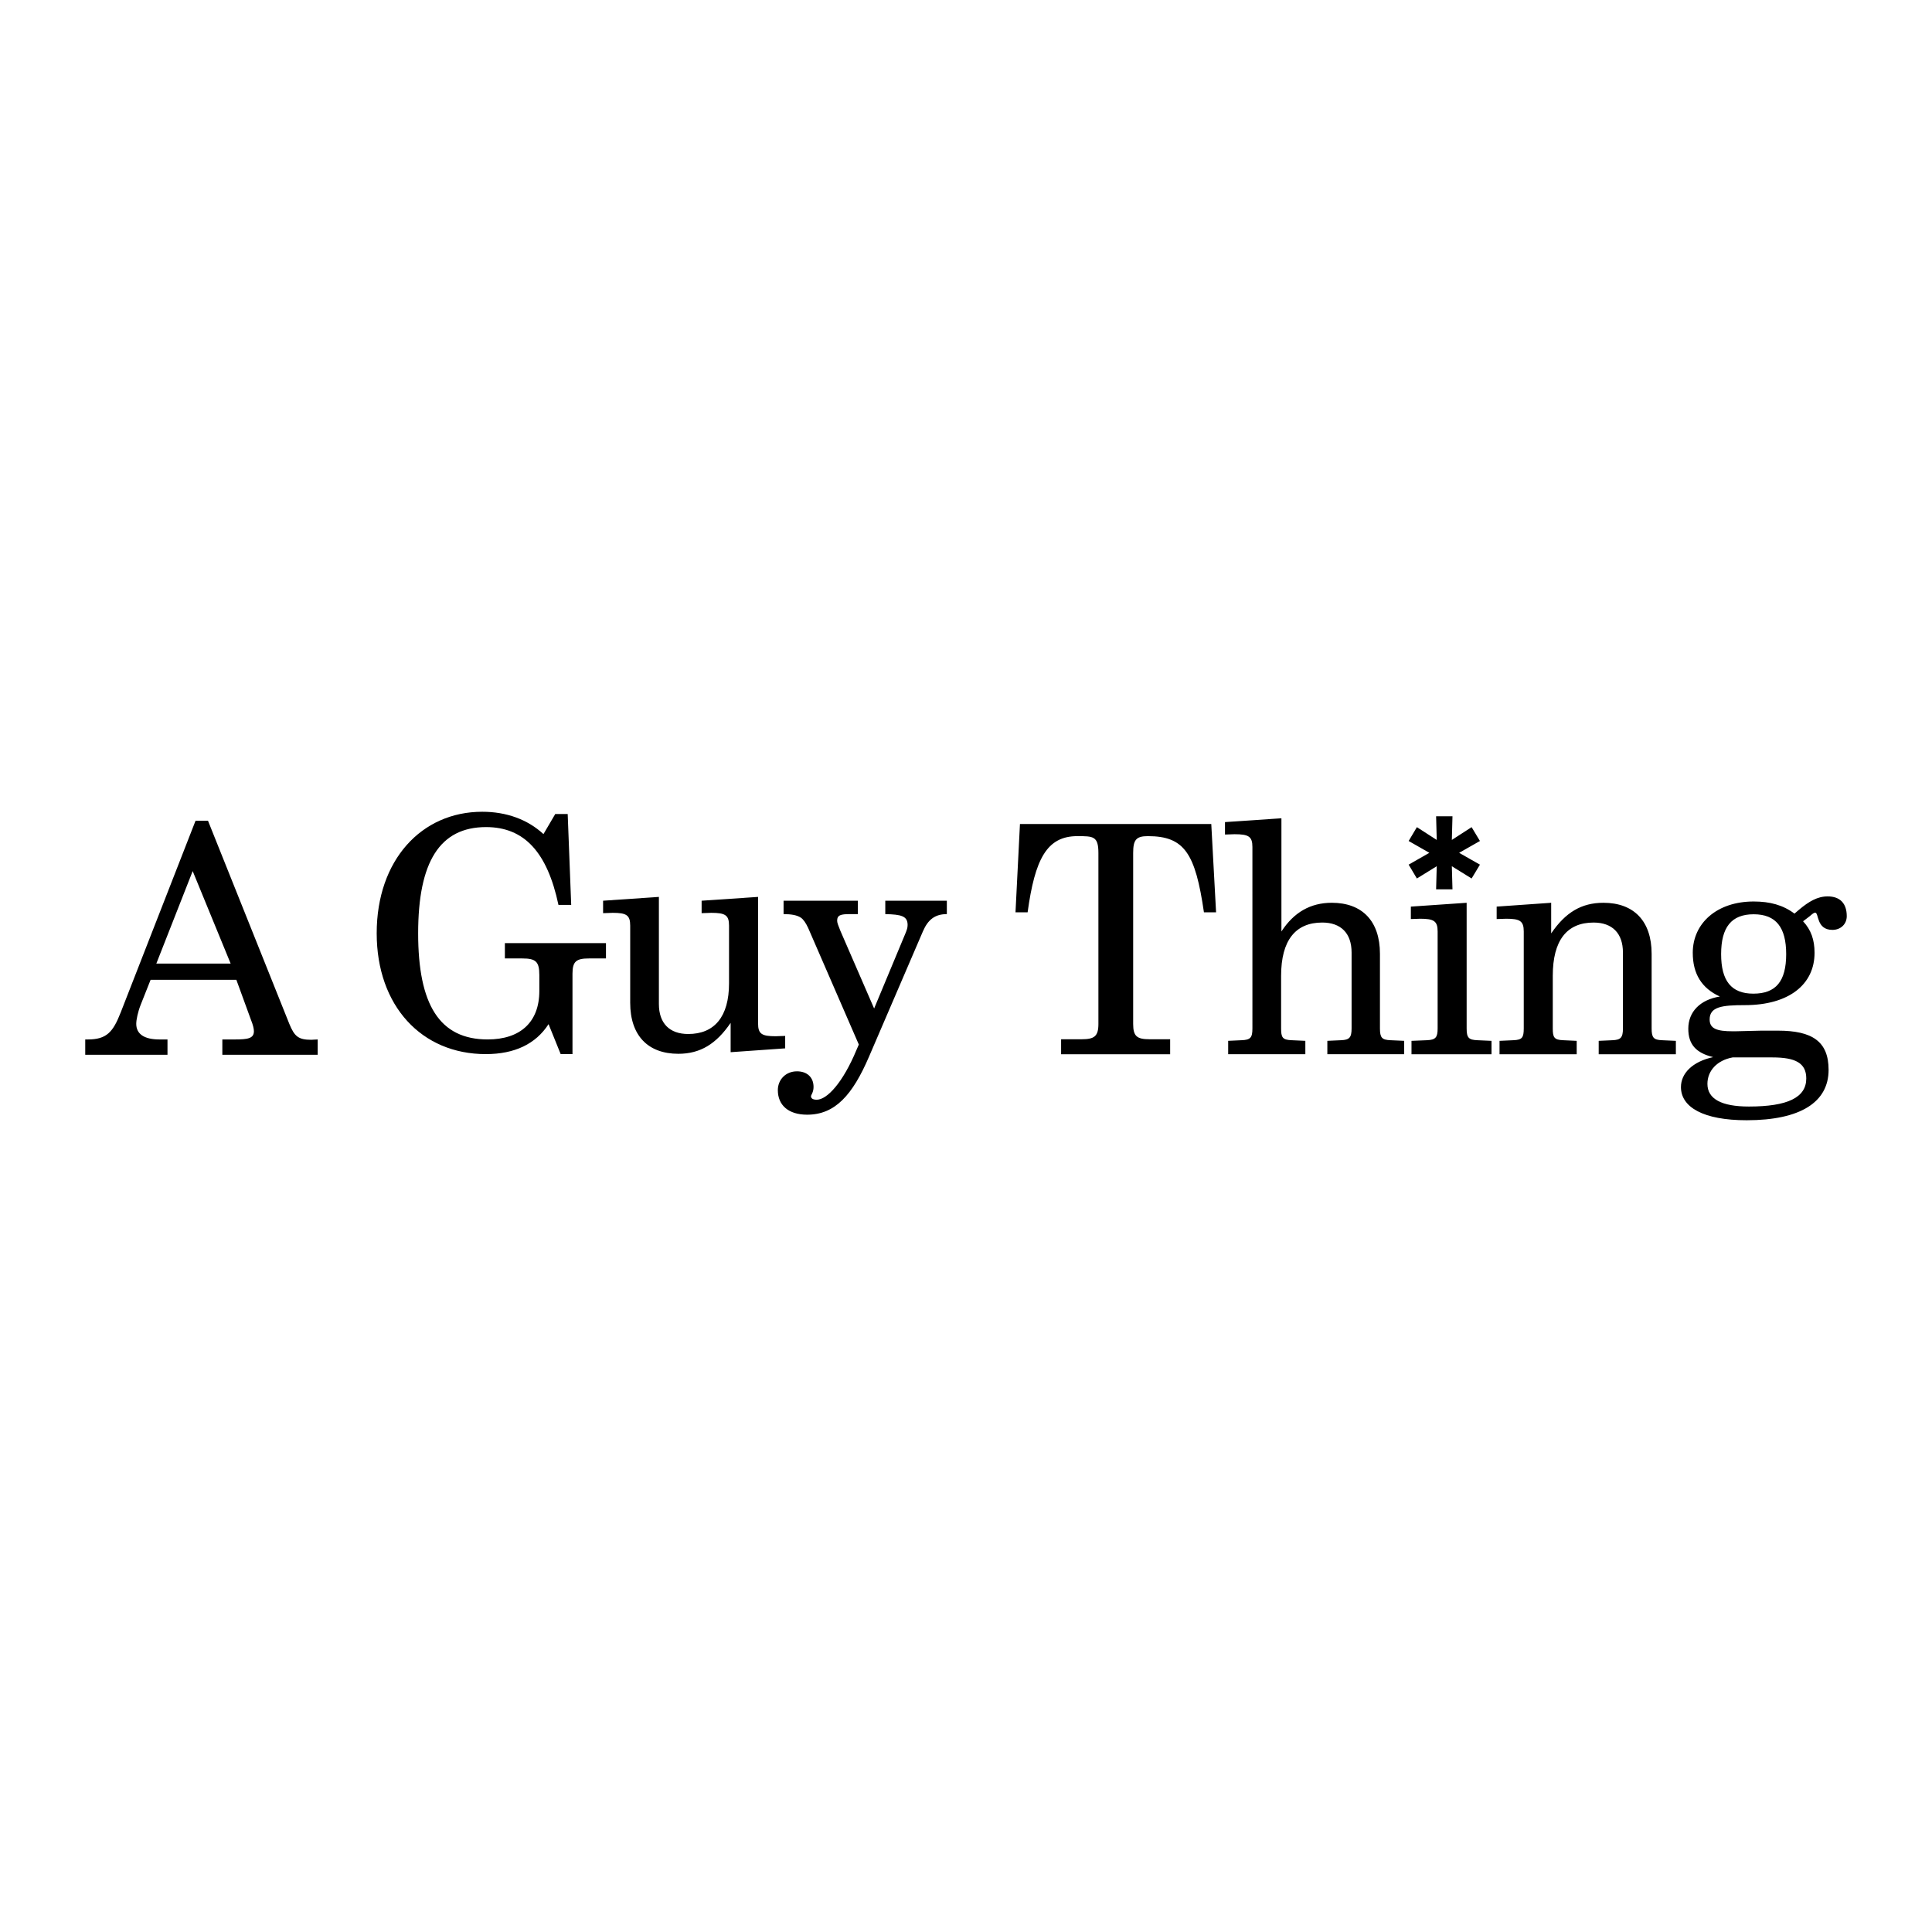 <svg xmlns="http://www.w3.org/2000/svg" width="2500" height="2500" viewBox="0 0 192.756 192.756"><g fill-rule="evenodd" clip-rule="evenodd"><path fill="#fff" d="M0 0h192.756v192.756H0V0z"/><path d="M20.751 81.883l8.113 20.265c.51 1.241.891 1.592 2.195 1.592.191 0 .413-.033.637-.033v1.527h-9.513v-1.527h1.208c1.337 0 1.941-.096 1.941-.827 0-.255-.095-.636-.286-1.112l-1.463-4.01h-8.558l-.985 2.481c-.287.732-.446 1.495-.446 1.909 0 1.018.795 1.559 2.323 1.559h.794v1.527H8.504v-1.527h.253c1.877 0 2.514-.731 3.277-2.672l7.476-19.151h1.241v-.001zm-1.527 5.025l-3.626 9.227h7.413l-3.787-9.227zM50.373 94.098h10.085v1.526h-1.687c-1.272 0-1.654.286-1.654 1.527v8.017h-1.178l-1.209-2.99c-1.273 1.972-3.372 2.99-6.267 2.99-6.396 0-10.88-4.804-10.88-12.057 0-7.286 4.454-12.122 10.53-12.122 2.418 0 4.519.765 6.109 2.228l1.176-2.004h1.241l.35 9.067h-1.272c-1.114-5.25-3.405-7.762-7.221-7.762-4.613 0-6.777 3.467-6.777 10.593s2.132 10.593 6.935 10.593c3.245 0 5.155-1.717 5.155-4.835v-1.591c0-1.335-.352-1.654-1.688-1.654h-1.749v-1.526h.001zM72.896 104.978v-2.927c-1.432 2.099-3.022 3.086-5.217 3.086-3.023 0-4.804-1.813-4.804-5.09v-7.7c0-1.049-.382-1.273-1.75-1.273-.287 0-.604.032-.954.032v-1.241l5.567-.381v10.69c0 1.908 1.05 2.989 2.927 2.989 2.608 0 4.071-1.718 4.071-5.059v-5.757c0-1.049-.381-1.273-1.78-1.273-.287 0-.605.032-.955.032v-1.241l5.632-.381v12.63c0 1.049.38 1.272 1.749 1.272.287 0 .605-.031.956-.031v1.24l-5.442.383z"/><path d="M80.625 92.571c-.223-.479-.478-.86-.731-1.019-.383-.254-.955-.351-1.717-.351v-1.336h7.412v1.336h-.796c-.922 0-1.271.097-1.271.669 0 .191.125.509.318.986l3.372 7.762 3.181-7.634c.064-.191.159-.381.159-.701 0-.89-.636-1.049-2.227-1.082v-1.336h6.141v1.336c-1.178 0-1.878.542-2.387 1.719l-5.377 12.503c-1.653 3.85-3.403 5.79-6.171 5.79-1.878 0-2.927-.954-2.927-2.45 0-1.05.794-1.877 1.908-1.877 1.019 0 1.655.605 1.655 1.56 0 .54-.254.796-.254.923 0 .222.189.35.573.35 1.018 0 2.608-1.687 3.976-4.995l.222-.509-5.059-11.644zM114.709 103.687h2.037v1.494h-10.879v-1.494h2.035c1.271 0 1.686-.286 1.686-1.526V85.107c0-1.685-.51-1.685-2.1-1.685-3.055 0-4.232 2.289-4.963 7.602h-1.209l.445-8.812h19.088l.479 8.812h-1.211c-.857-5.885-1.939-7.602-5.598-7.602-1.178 0-1.463.381-1.463 1.685v17.053c.001 1.24.382 1.527 1.653 1.527zM123.172 83.23c-.287 0-.604.031-.955.031v-1.24l5.631-.382v11.294c1.24-1.909 2.896-2.863 5.027-2.863 3.021 0 4.803 1.813 4.803 5.09v7.444c0 .923.191 1.146 1.051 1.178l1.367.062v1.336h-7.666v-1.336l1.367-.062c.828-.032 1.051-.255 1.051-1.178v-7.571c0-1.909-1.051-2.991-2.928-2.991-2.672 0-4.104 1.782-4.104 5.313v5.249c0 .891.127 1.146 1.051 1.178l1.367.062v1.336h-7.699v-1.336l1.338-.062c.889-.032 1.08-.255 1.08-1.178V84.502c0-1.049-.381-1.272-1.781-1.272zM140.826 103.845l1.525-.062c.891-.032 1.082-.287 1.082-1.178v-9.671c0-1.05-.383-1.272-1.75-1.272-.254 0-.572.031-.922.031v-1.241l5.566-.381v12.534c0 .923.191 1.146 1.084 1.178l1.398.062v1.336h-7.984v-1.336h.001zM149.607 103.845l1.369-.062c.889-.032 1.049-.255 1.049-1.178v-9.671c0-1.05-.381-1.272-1.75-1.272-.285 0-.604.031-.953.031v-1.241l5.439-.381v3.054c1.432-2.1 3.023-3.054 5.217-3.054 3.021 0 4.805 1.813 4.805 5.09v7.444c0 .923.191 1.146 1.051 1.178l1.367.062v1.336h-7.699v-1.336l1.367-.062c.828-.032 1.051-.255 1.051-1.178v-7.571c0-1.909-1.051-2.991-2.928-2.991-2.672 0-4.072 1.782-4.072 5.313v5.249c0 .891.127 1.146 1.051 1.178l1.336.062v1.336h-7.699v-1.336h-.001zM168.887 95.064c0-2.958 2.416-5.122 6.076-5.122 1.621 0 2.926.351 4.072 1.21l.445-.382c.986-.828 1.846-1.337 2.863-1.337 1.24 0 1.908.701 1.908 1.973 0 .795-.604 1.368-1.432 1.368-1.621 0-1.336-1.718-1.717-1.718-.127 0-.287.127-.541.35l-.668.509c.795.859 1.145 1.845 1.145 3.149 0 3.149-2.545 5.219-6.967 5.219-2.26 0-3.5.158-3.5 1.431 0 .922.73 1.177 2.291 1.177h.285l2.578-.063h1.655c3.436 0 5.059 1.082 5.059 3.913 0 3.213-2.801 5.026-8.176 5.026-4.328 0-6.555-1.305-6.555-3.31 0-1.366 1.146-2.543 3.215-2.989-1.719-.414-2.482-1.273-2.482-2.832 0-1.685 1.178-2.895 3.148-3.213-1.812-.827-2.702-2.258-2.702-4.359zm1.463 13.076c0 1.496 1.4 2.259 4.137 2.259 3.85 0 5.725-.892 5.725-2.799 0-1.559-1.113-2.101-3.371-2.101h-3.977c-1.561.287-2.514 1.336-2.514 2.641zm4.582-9.003c2.258 0 3.275-1.24 3.275-3.944 0-2.673-1.018-3.976-3.244-3.976s-3.246 1.303-3.246 3.976c0 2.671 1.019 3.944 3.215 3.944zM144.85 83.801l1.972-1.276.832 1.381-2.076 1.18 2.076 1.18-.832 1.381-1.972-1.223.064 2.308h-1.633l.063-2.308-1.981 1.223-.822-1.381 2.066-1.18-2.066-1.18.822-1.381 1.981 1.276-.063-2.361h1.633l-.064 2.361z"/></g></svg>